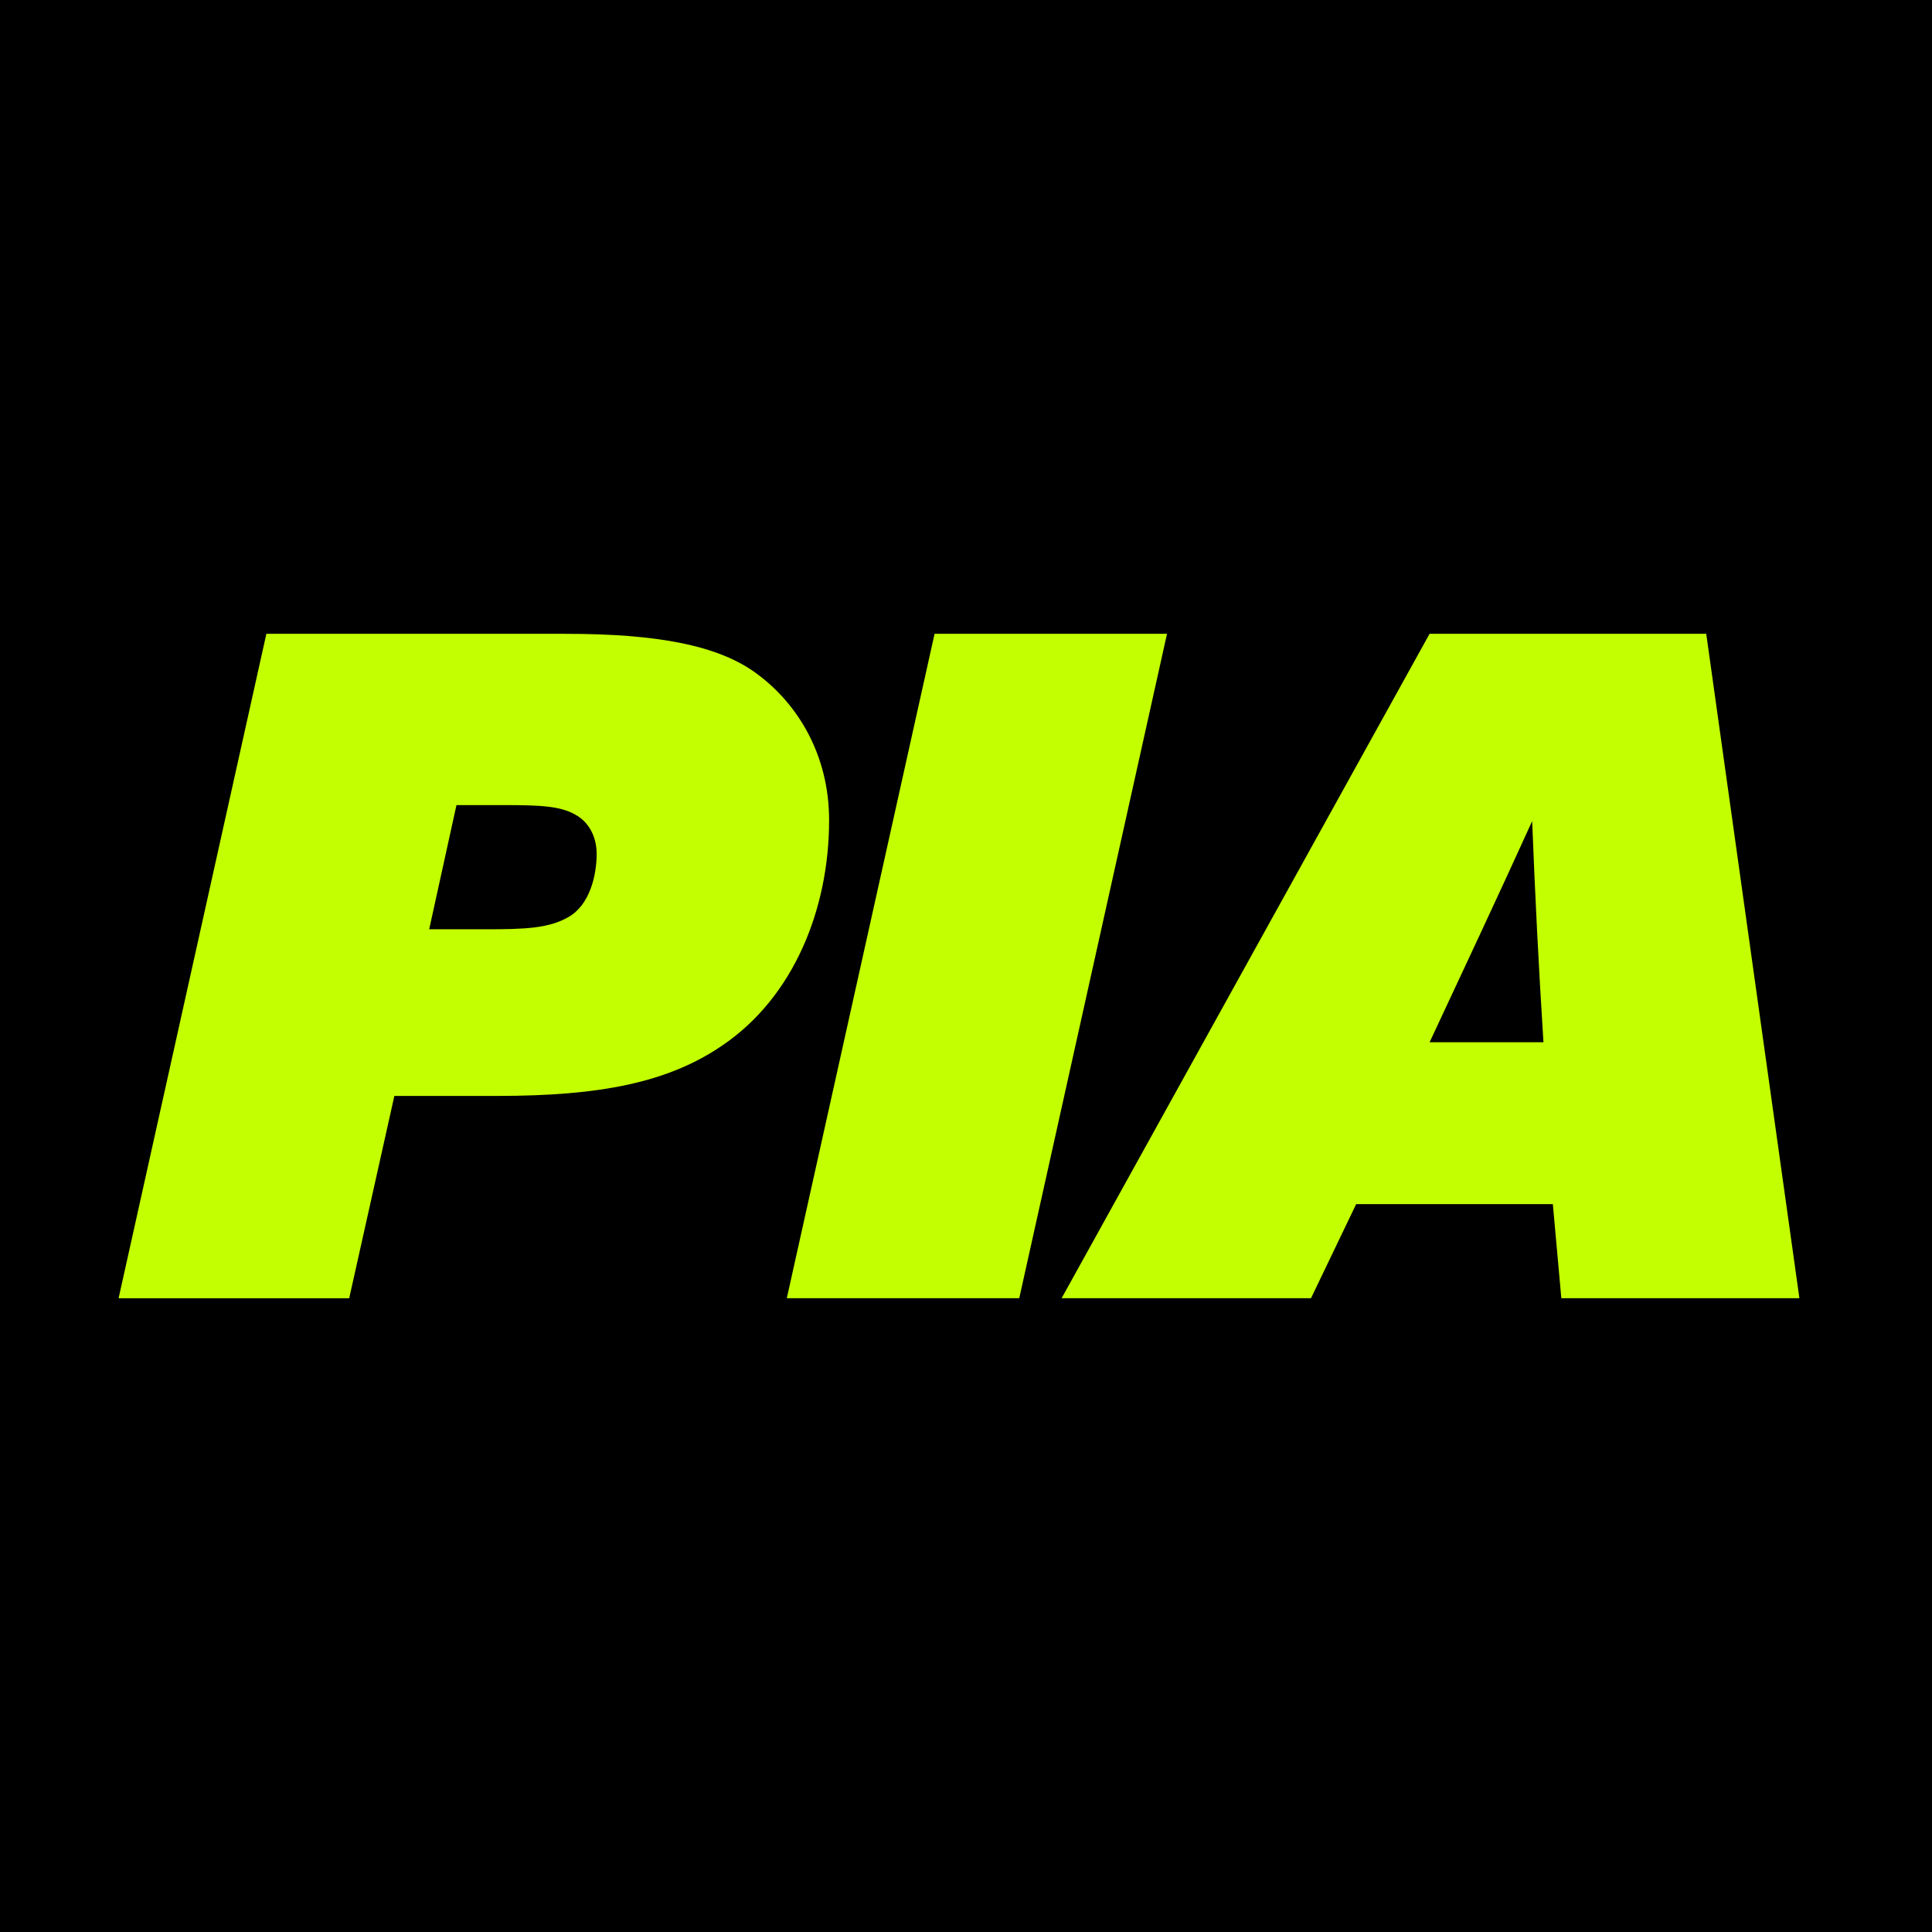 <?xml version="1.0" encoding="UTF-8"?>
<svg id="Layer_1" xmlns="http://www.w3.org/2000/svg" version="1.1" viewBox="0 0 512 512">
  <!-- Generator: Adobe Illustrator 30.0.0, SVG Export Plug-In . SVG Version: 2.1.1 Build 123)  -->
  <defs>
    <style>
      .st0 {
        fill: #c3ff00;
      }
    </style>
  </defs>
  <rect x="0" y="0" width="512" height="512"/>
  <g>
    <path class="st0" d="M31.43,344.04l39.16-176.07h79.3c24.19,0,40.65,2.99,50.88,10.73,10.73,7.98,18.95,21.44,18.95,38.66,0,23.69-9.48,46.89-28.17,59.61-14.47,9.97-32.67,13.46-59.61,13.46h-27.43l-11.97,53.62H31.43ZM128.7,246.27c10.47,0,16.71-.24,21.94-3.24,5.73-3.24,7.48-11.23,7.48-16.71,0-4.5-1.99-8.48-5.73-10.47-3.98-2.25-9.22-2.49-18.95-2.49h-12.47l-7.23,32.91h14.97-.01Z"/>
    <path class="st0" d="M270.11,344.04h-61.6l39.16-176.07h61.6l-39.16,176.07Z"/>
    <path class="st0" d="M413.77,344.04l-2.25-24.94h-52.12l-11.97,24.94h-66.09l97.51-176.07h73.32l24.69,176.07h-63.09ZM409.03,276.21c-1.25-19.71-2.25-39.4-2.99-58.61-8.72,19.21-18.2,39.4-27.18,58.61h30.18-.01Z"/>
  </g>
</svg>